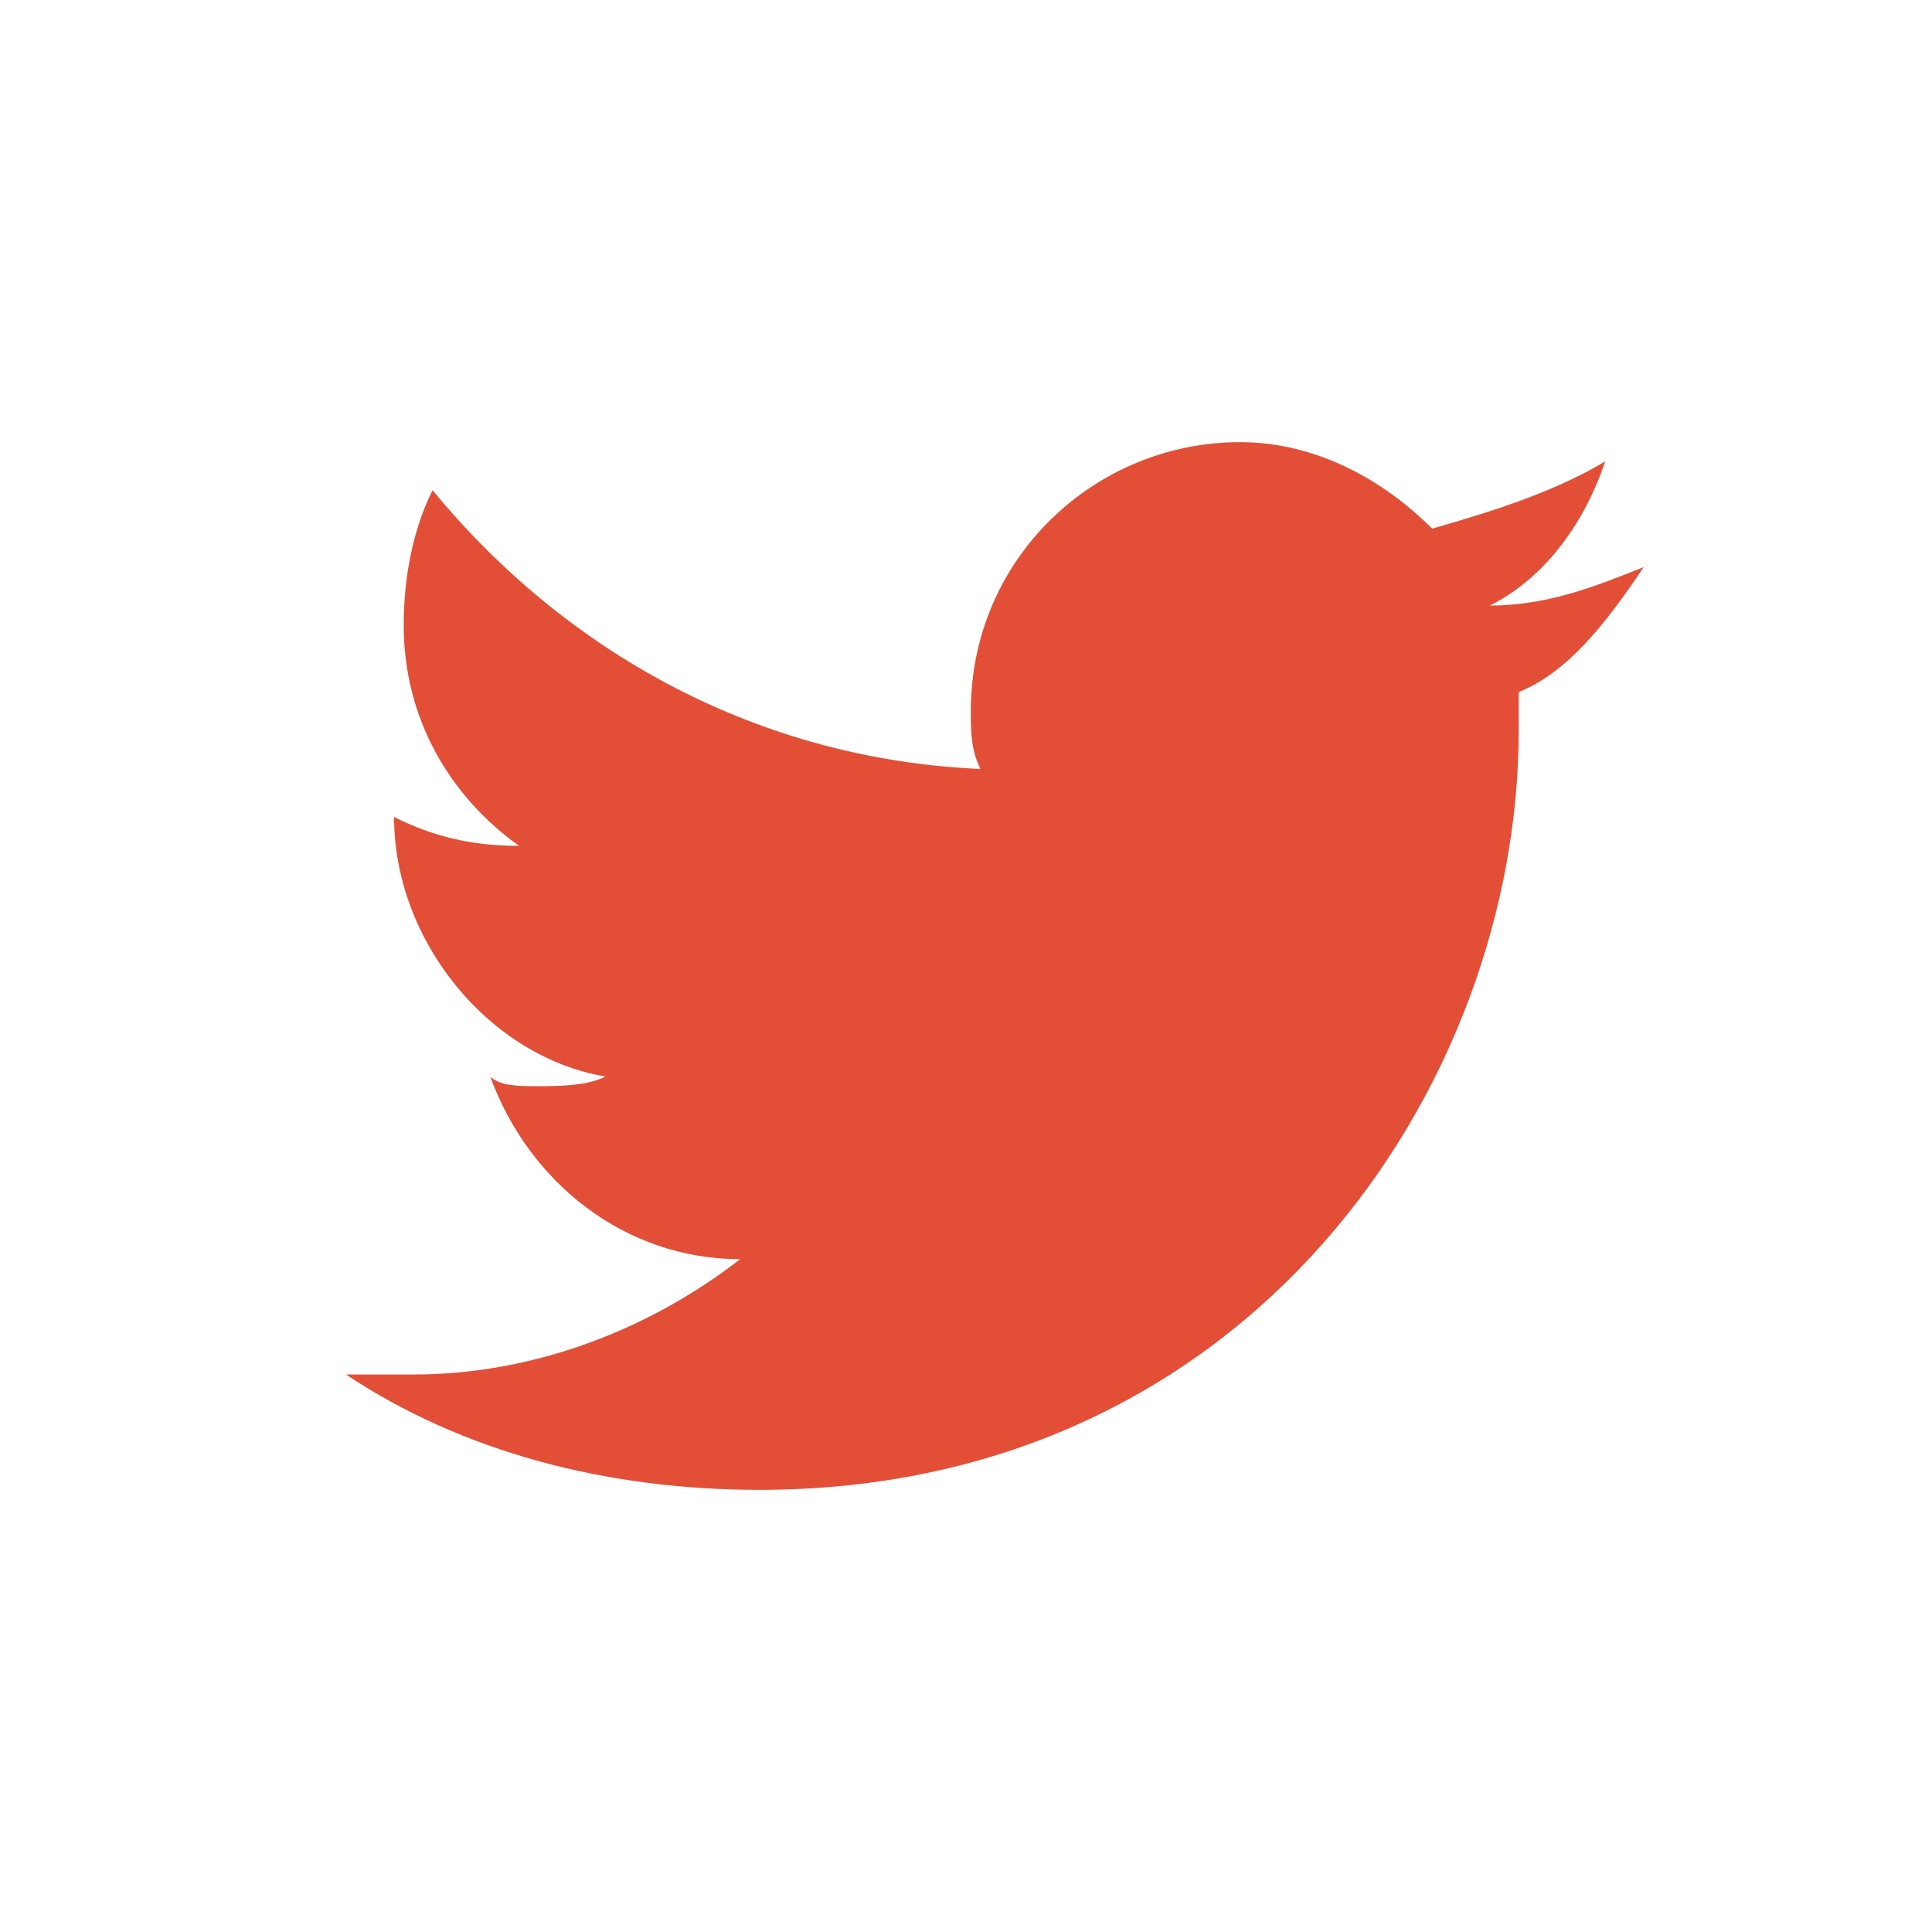 <?xml version="1.0" encoding="utf-8"?>
<!-- Generator: Adobe Illustrator 19.1.0, SVG Export Plug-In . SVG Version: 6.00 Build 0)  -->
<svg version="1.1" baseProfile="tiny" id="Layer_1" xmlns="http://www.w3.org/2000/svg" xmlns:xlink="http://www.w3.org/1999/xlink"
	 x="0px" y="0px" width="24px" height="24px" viewBox="-14 15.9 20.1 20.1" xml:space="preserve">
<g>
	<g>
		<path fill="#E34E36" d="M3.1,21.8c-0.5,0.2-1,0.4-1.6,0.4c0.6-0.3,1-0.9,1.2-1.5c-0.5,0.3-1.1,0.5-1.8,0.7c-0.5-0.5-1.2-0.9-2-0.9
			c-1.5,0-2.8,1.2-2.8,2.8c0,0.2,0,0.4,0.1,0.6c-2.3-0.1-4.3-1.2-5.7-2.9c-0.2,0.4-0.3,0.9-0.3,1.4c0,1,0.5,1.8,1.2,2.3
			c-0.5,0-0.9-0.1-1.3-0.3l0,0c0,1.3,1,2.5,2.2,2.7c-0.2,0.1-0.5,0.1-0.7,0.1s-0.4,0-0.5-0.1c0.4,1.1,1.4,1.9,2.6,1.9
			c-0.9,0.7-2.1,1.2-3.4,1.2c-0.2,0-0.4,0-0.7,0c1.2,0.8,2.7,1.2,4.3,1.2c5.1,0,7.9-4.2,7.9-7.9v-0.4C2.3,22.9,2.7,22.4,3.1,21.8z"
			/>
	</g>
</g>
</svg>
